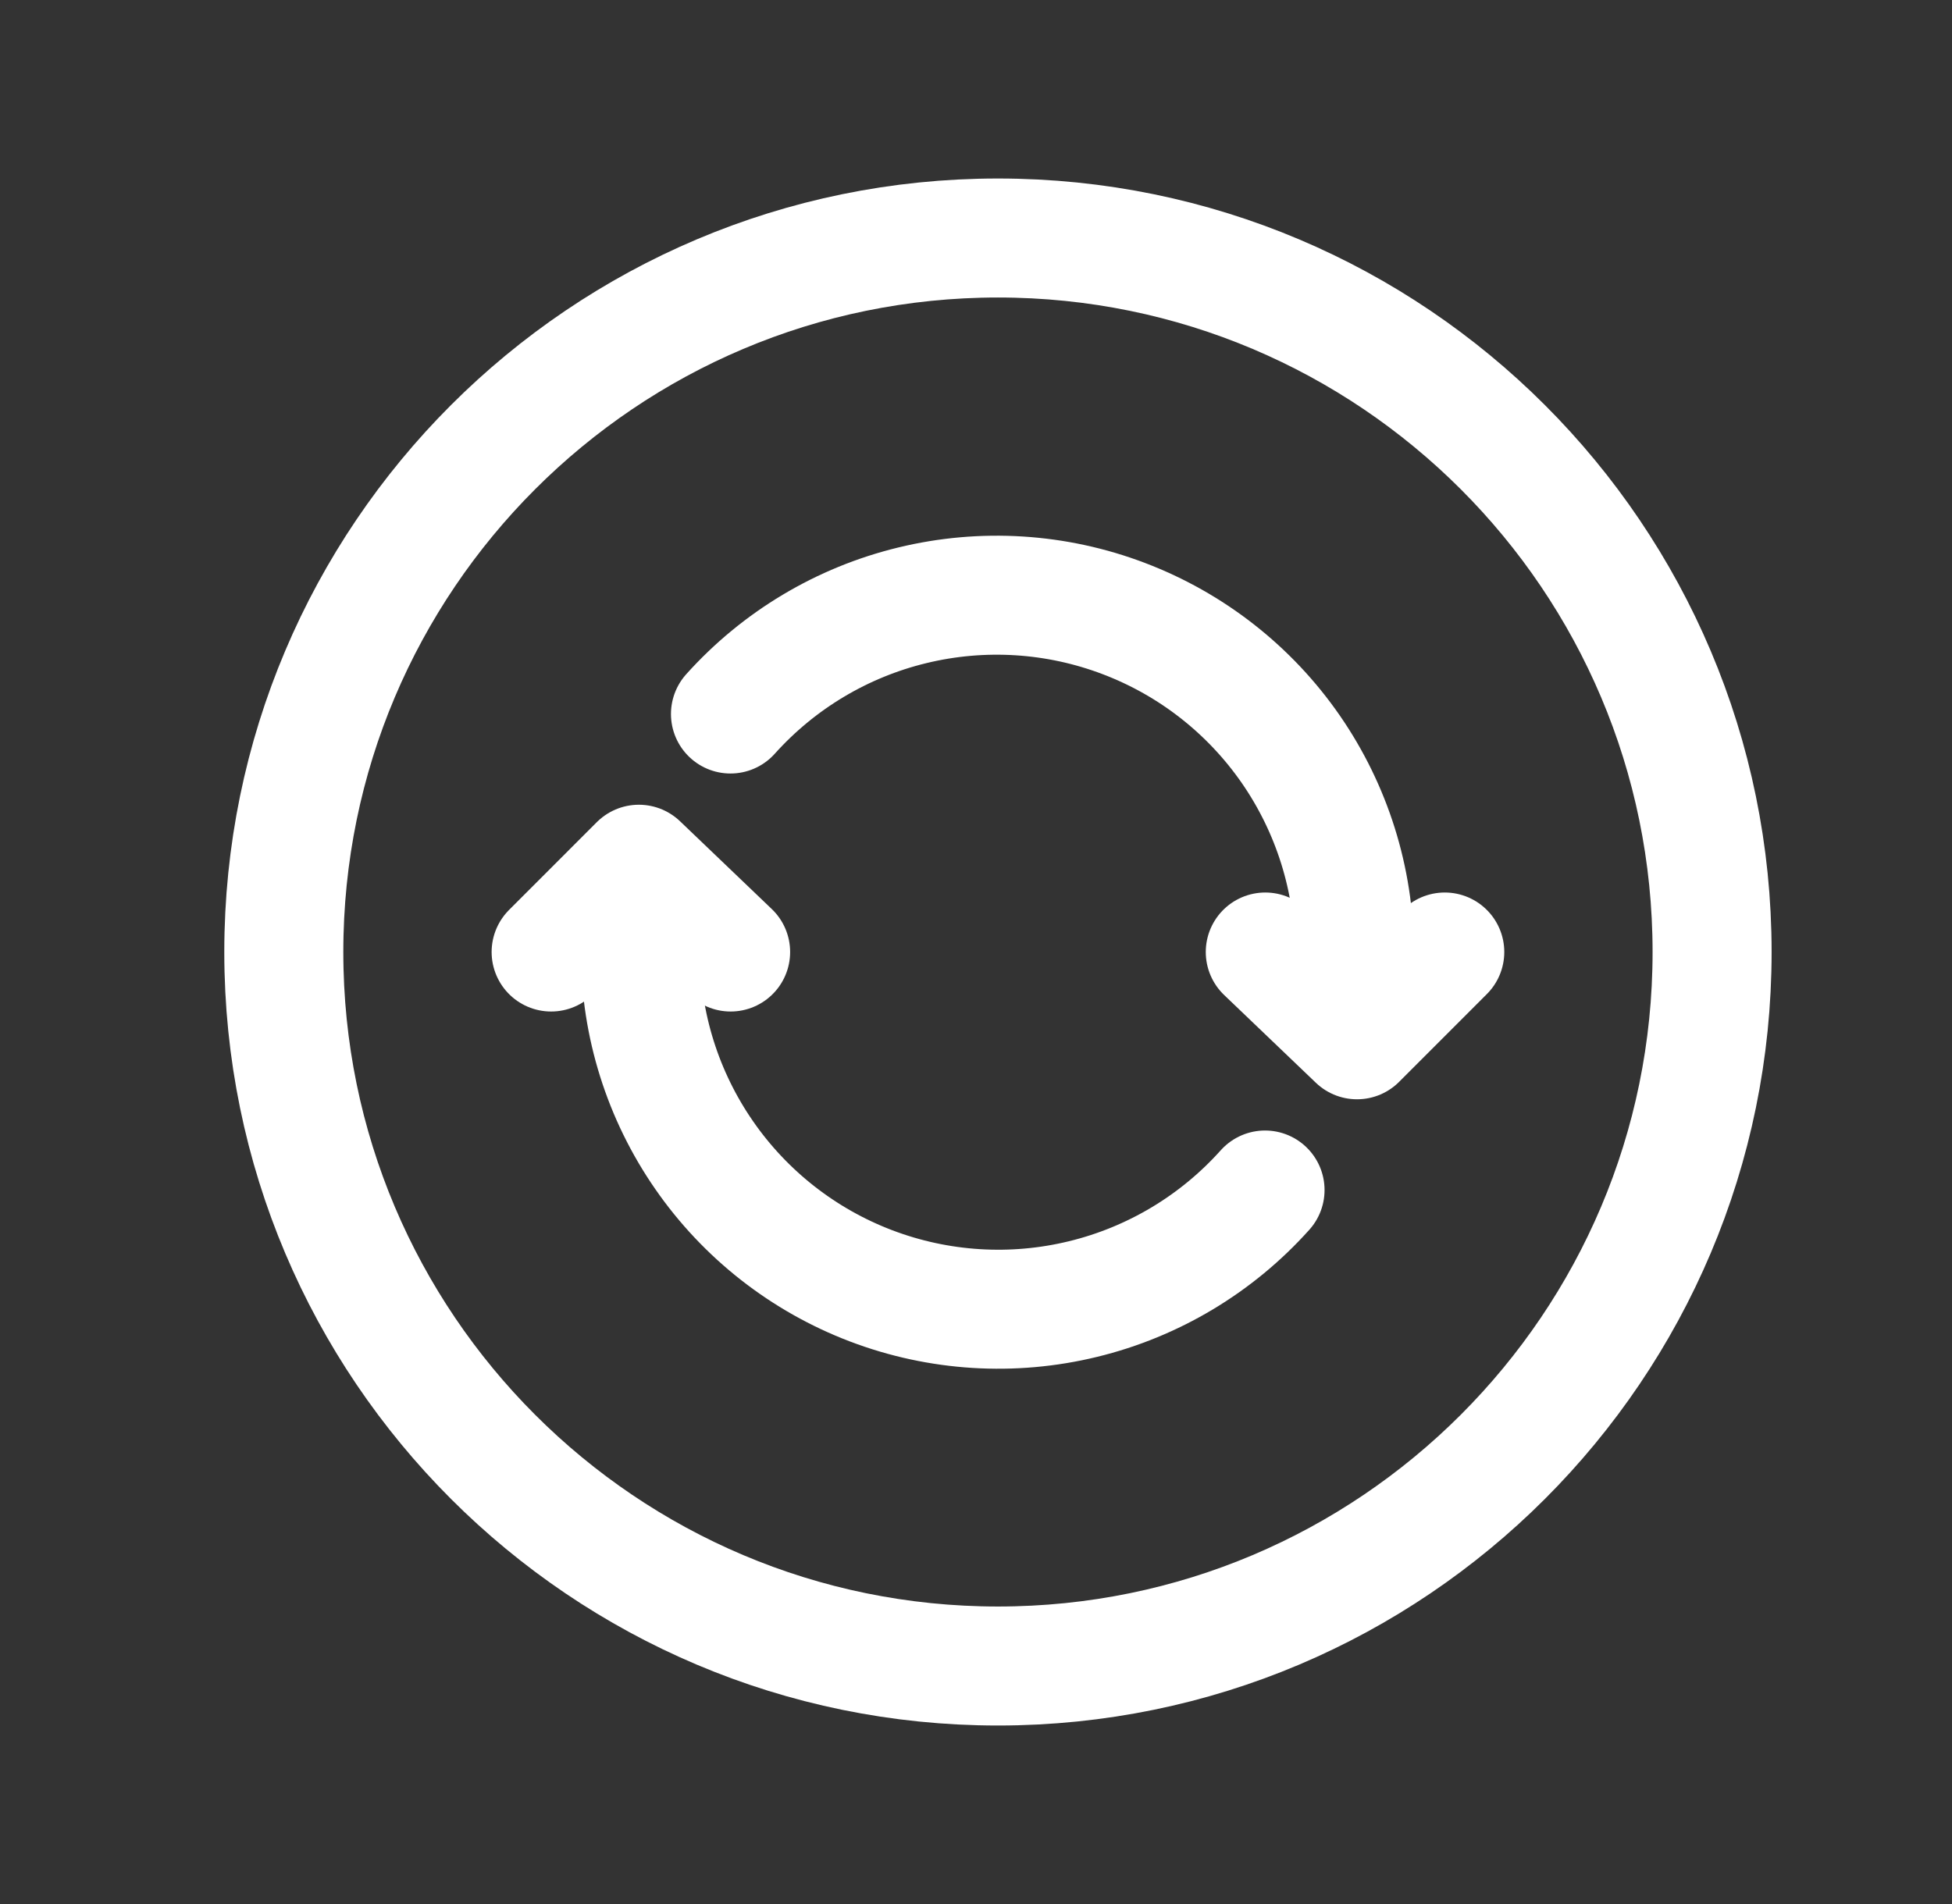 <svg width="41" height="40" viewBox="0 0 41 40" fill="none" xmlns="http://www.w3.org/2000/svg">
<rect x="0" y="0" width="41" height="40" fill="#333333" stroke="none"/>
<path d="M35.961 20C35.961 11.719 29.242 5 20.961 5C12.68 5 5.961 11.719 5.961 20C5.961 28.281 12.68 35 20.961 35C29.242 35 35.961 28.281 35.961 20Z" stroke="white" stroke-width="2.5" stroke-miterlimit="10"/>
<path d="M28.447 21.24V19.99C28.442 18.472 27.976 16.991 27.113 15.742C26.249 14.493 25.027 13.536 23.608 12.996C22.189 12.455 20.64 12.358 19.164 12.716C17.689 13.073 16.357 13.87 15.343 15M13.452 18.764V20.014C13.457 21.534 13.923 23.016 14.789 24.266C15.654 25.516 16.878 26.474 18.298 27.014C19.719 27.554 21.27 27.651 22.747 27.291C24.224 26.932 25.557 26.133 26.571 25" stroke="white" stroke-width="2.5" stroke-linecap="round" stroke-linejoin="round"/>
<path d="M11.576 20L13.419 18.156L15.346 20M30.346 20L28.503 21.844L26.576 20" stroke="white" stroke-width="2.5" stroke-linecap="round" stroke-linejoin="round"/>
</svg>
